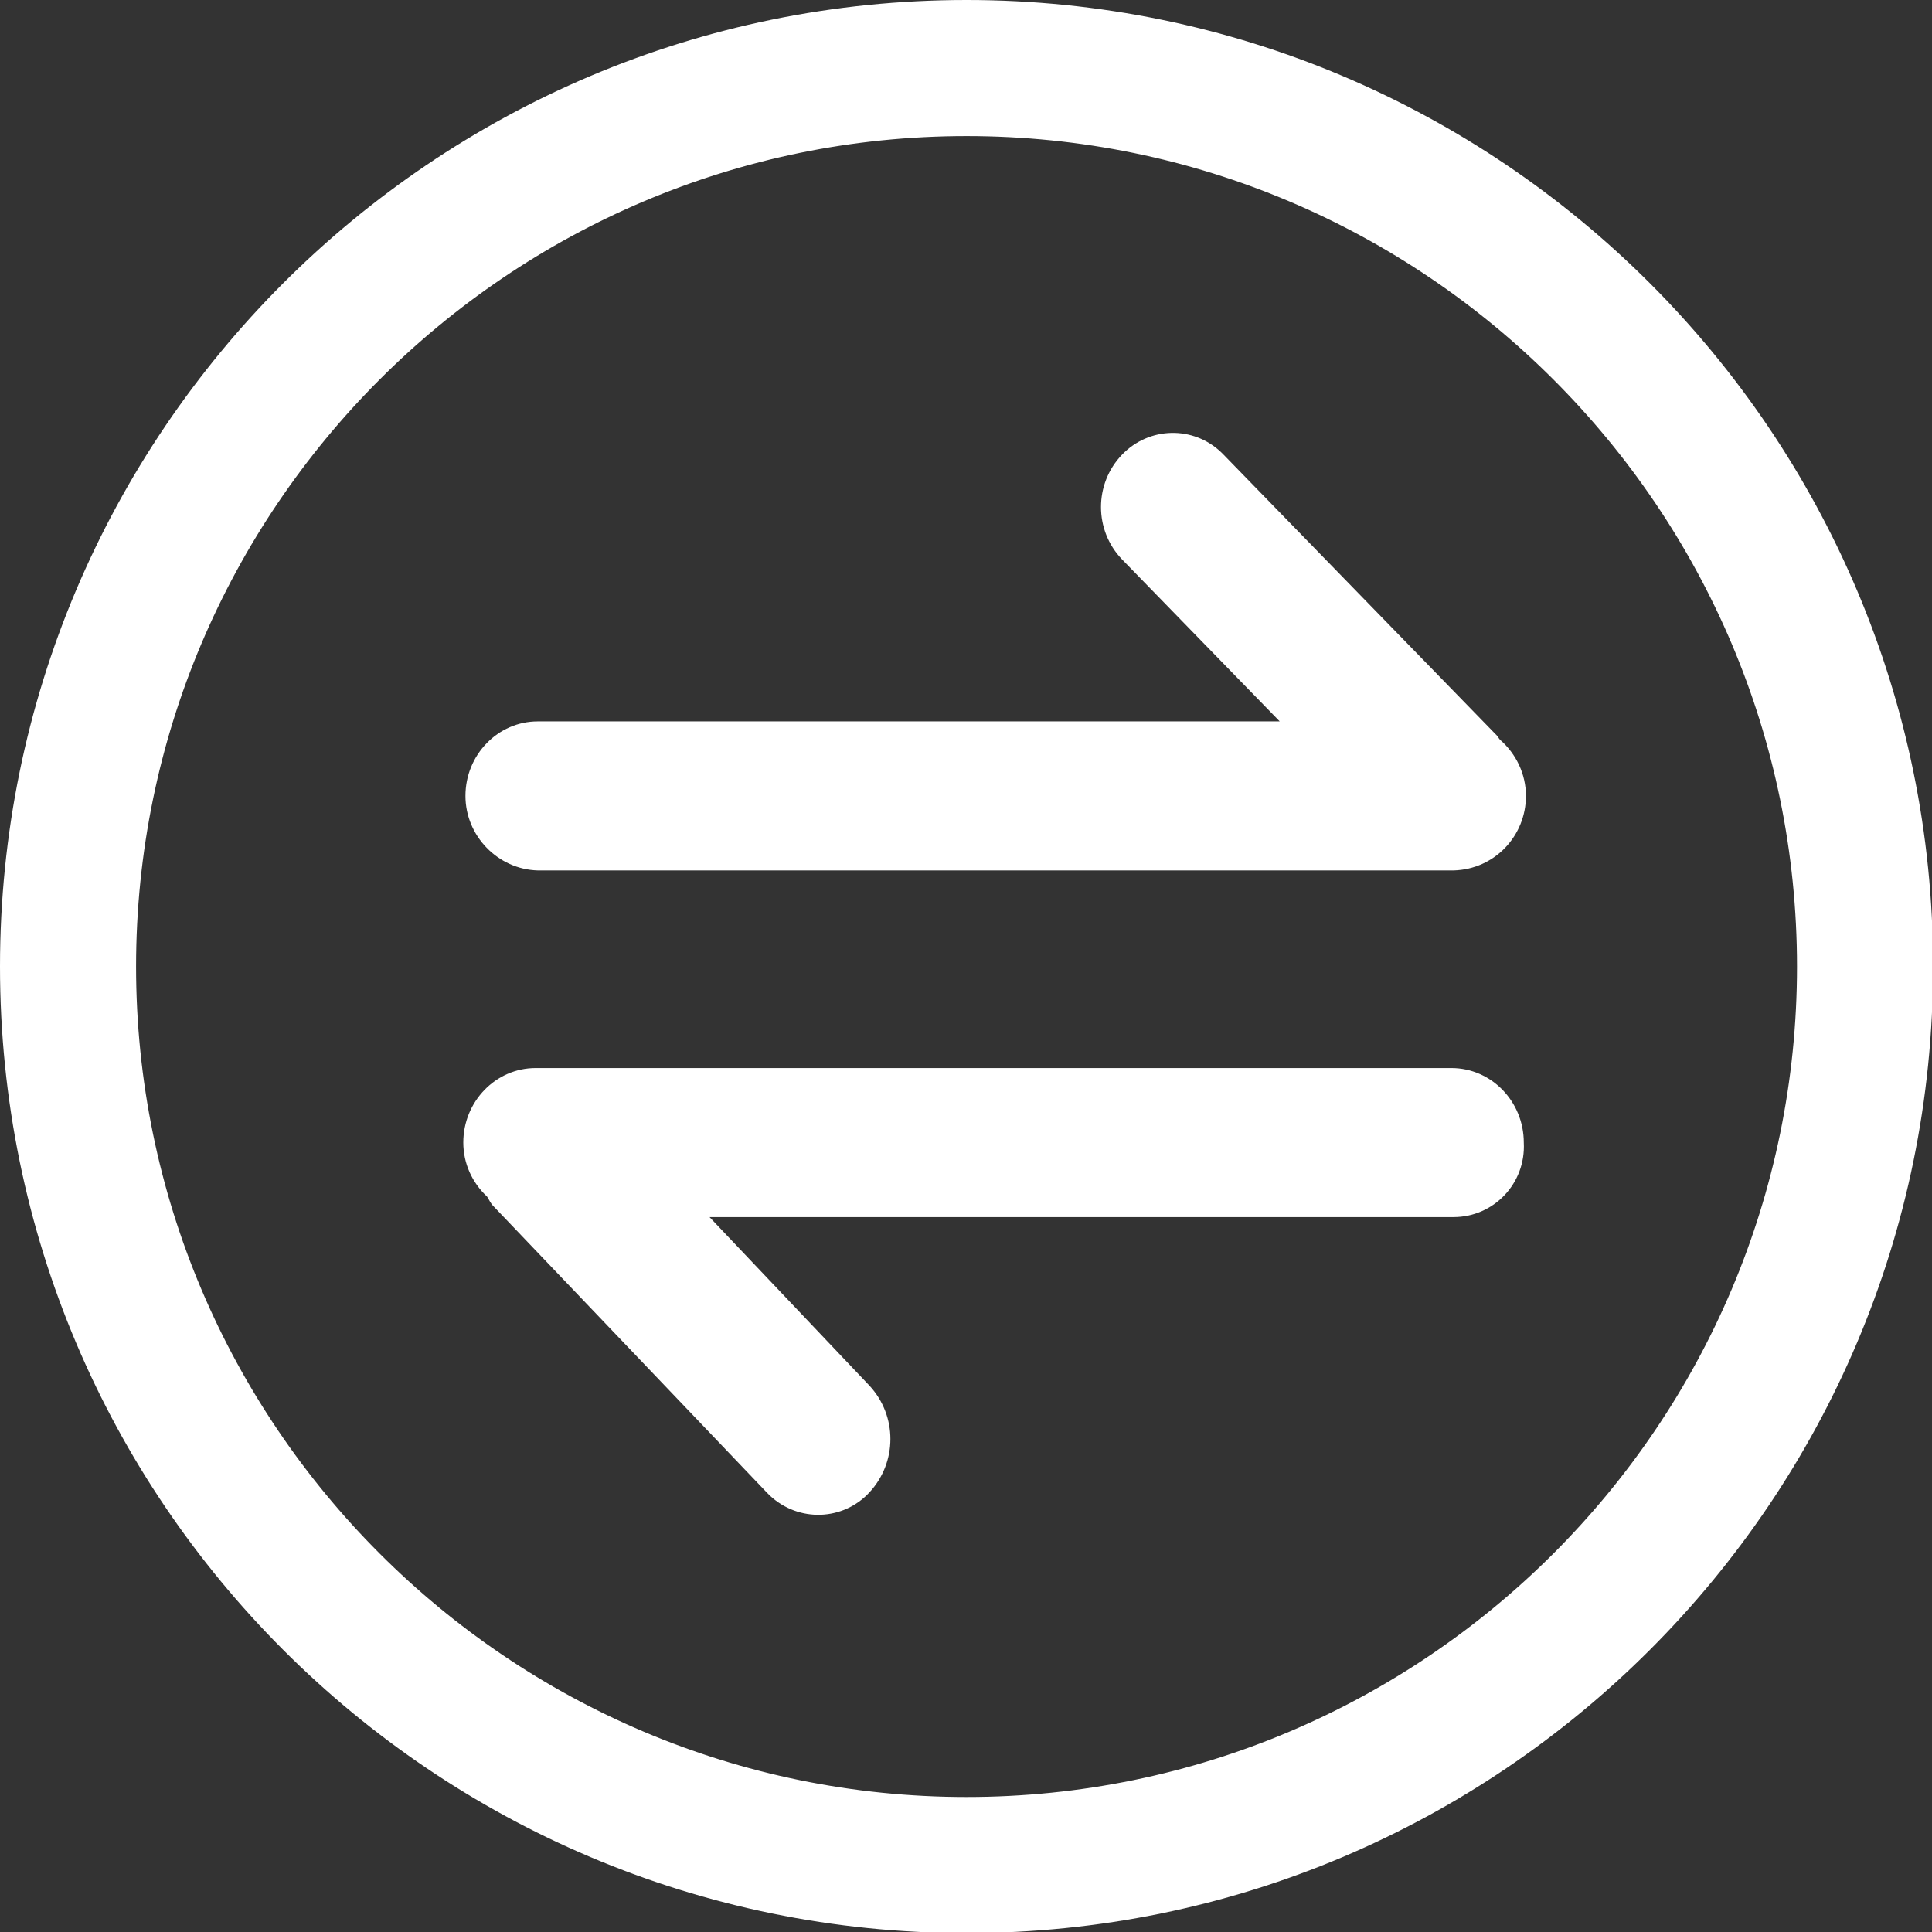 <?xml version="1.0" encoding="utf-8"?>
<!-- Generator: Adobe Illustrator 22.0.0, SVG Export Plug-In . SVG Version: 6.00 Build 0)  -->
<svg version="1.1" id="图层_1" xmlns="http://www.w3.org/2000/svg" xmlns:xlink="http://www.w3.org/1999/xlink" x="0px" y="0px"
	 viewBox="0 0 178.9 178.9" style="enable-background:new 0 0 178.9 178.9;" xml:space="preserve">
<rect x="0" y="0" width="178.9" height="178.9" fill="#333333" stroke="none"/>
<style type="text/css">
	.st0{fill:#FFFFFF;}
</style>
<path class="st0" d="M89.5,2C41.3,2,2,41.3,2,89.5S41.3,177,89.5,177S177,137.7,177,89.5S137.9,2,89.5,2z M89.5,168.4
	c-43.4,0-78.9-35.3-78.9-78.9s35.5-78.9,78.9-78.9s78.9,35.5,78.9,78.9C168.4,133.1,133.1,168.4,89.5,168.4z"/>
<path class="st0" d="M89.5,179C40.1,179,0,138.9,0,89.5S40.1,0,89.5,0S179,40.1,179,89.5S138.9,179,89.5,179z M89.5,4
	C42.4,4,4,42.4,4,89.5S42.4,175,89.5,175S175,136.6,175,89.5S136.6,4,89.5,4z M89.5,170.4c-44.6,0-80.9-36.3-80.9-80.9
	S44.9,8.6,89.5,8.6s80.9,36.3,80.9,80.9S134.1,170.4,89.5,170.4z M89.5,12.6c-42.4,0-76.9,34.5-76.9,76.9s34.5,76.9,76.9,76.9
	s76.9-34.5,76.9-76.9S131.9,12.6,89.5,12.6z"/>
<path class="st0" d="M134.6,112.7H65.7l14.8,15.6c2.6,2.8,2.6,7.1,0,9.9c-2.4,2.6-6.5,2.8-9.2,0.3l-0.3-0.3l-25.3-26.5
	c-0.3-0.3-0.4-0.6-0.6-0.9c-1.4-1.3-2.2-3.1-2.2-5c0-3.8,3-6.9,6.7-6.9h84.8c3.7,0,6.7,3.1,6.7,6.9
	C141.3,109.6,138.3,112.7,134.6,112.7L134.6,112.7z M134.6,80.6H49.8c-3.7-0.1-6.7-3.2-6.7-6.9c0-3.8,3-6.9,6.7-6.9h68.7l-14.6-15
	c-2.6-2.7-2.6-7,0-9.7c2.5-2.6,6.6-2.7,9.2-0.2l0.2,0.2l25.3,26c0.1,0.1,0.2,0.3,0.3,0.4c1.5,1.3,2.4,3.2,2.4,5.2
	C141.3,77.4,138.4,80.5,134.6,80.6z"/>
</svg>
